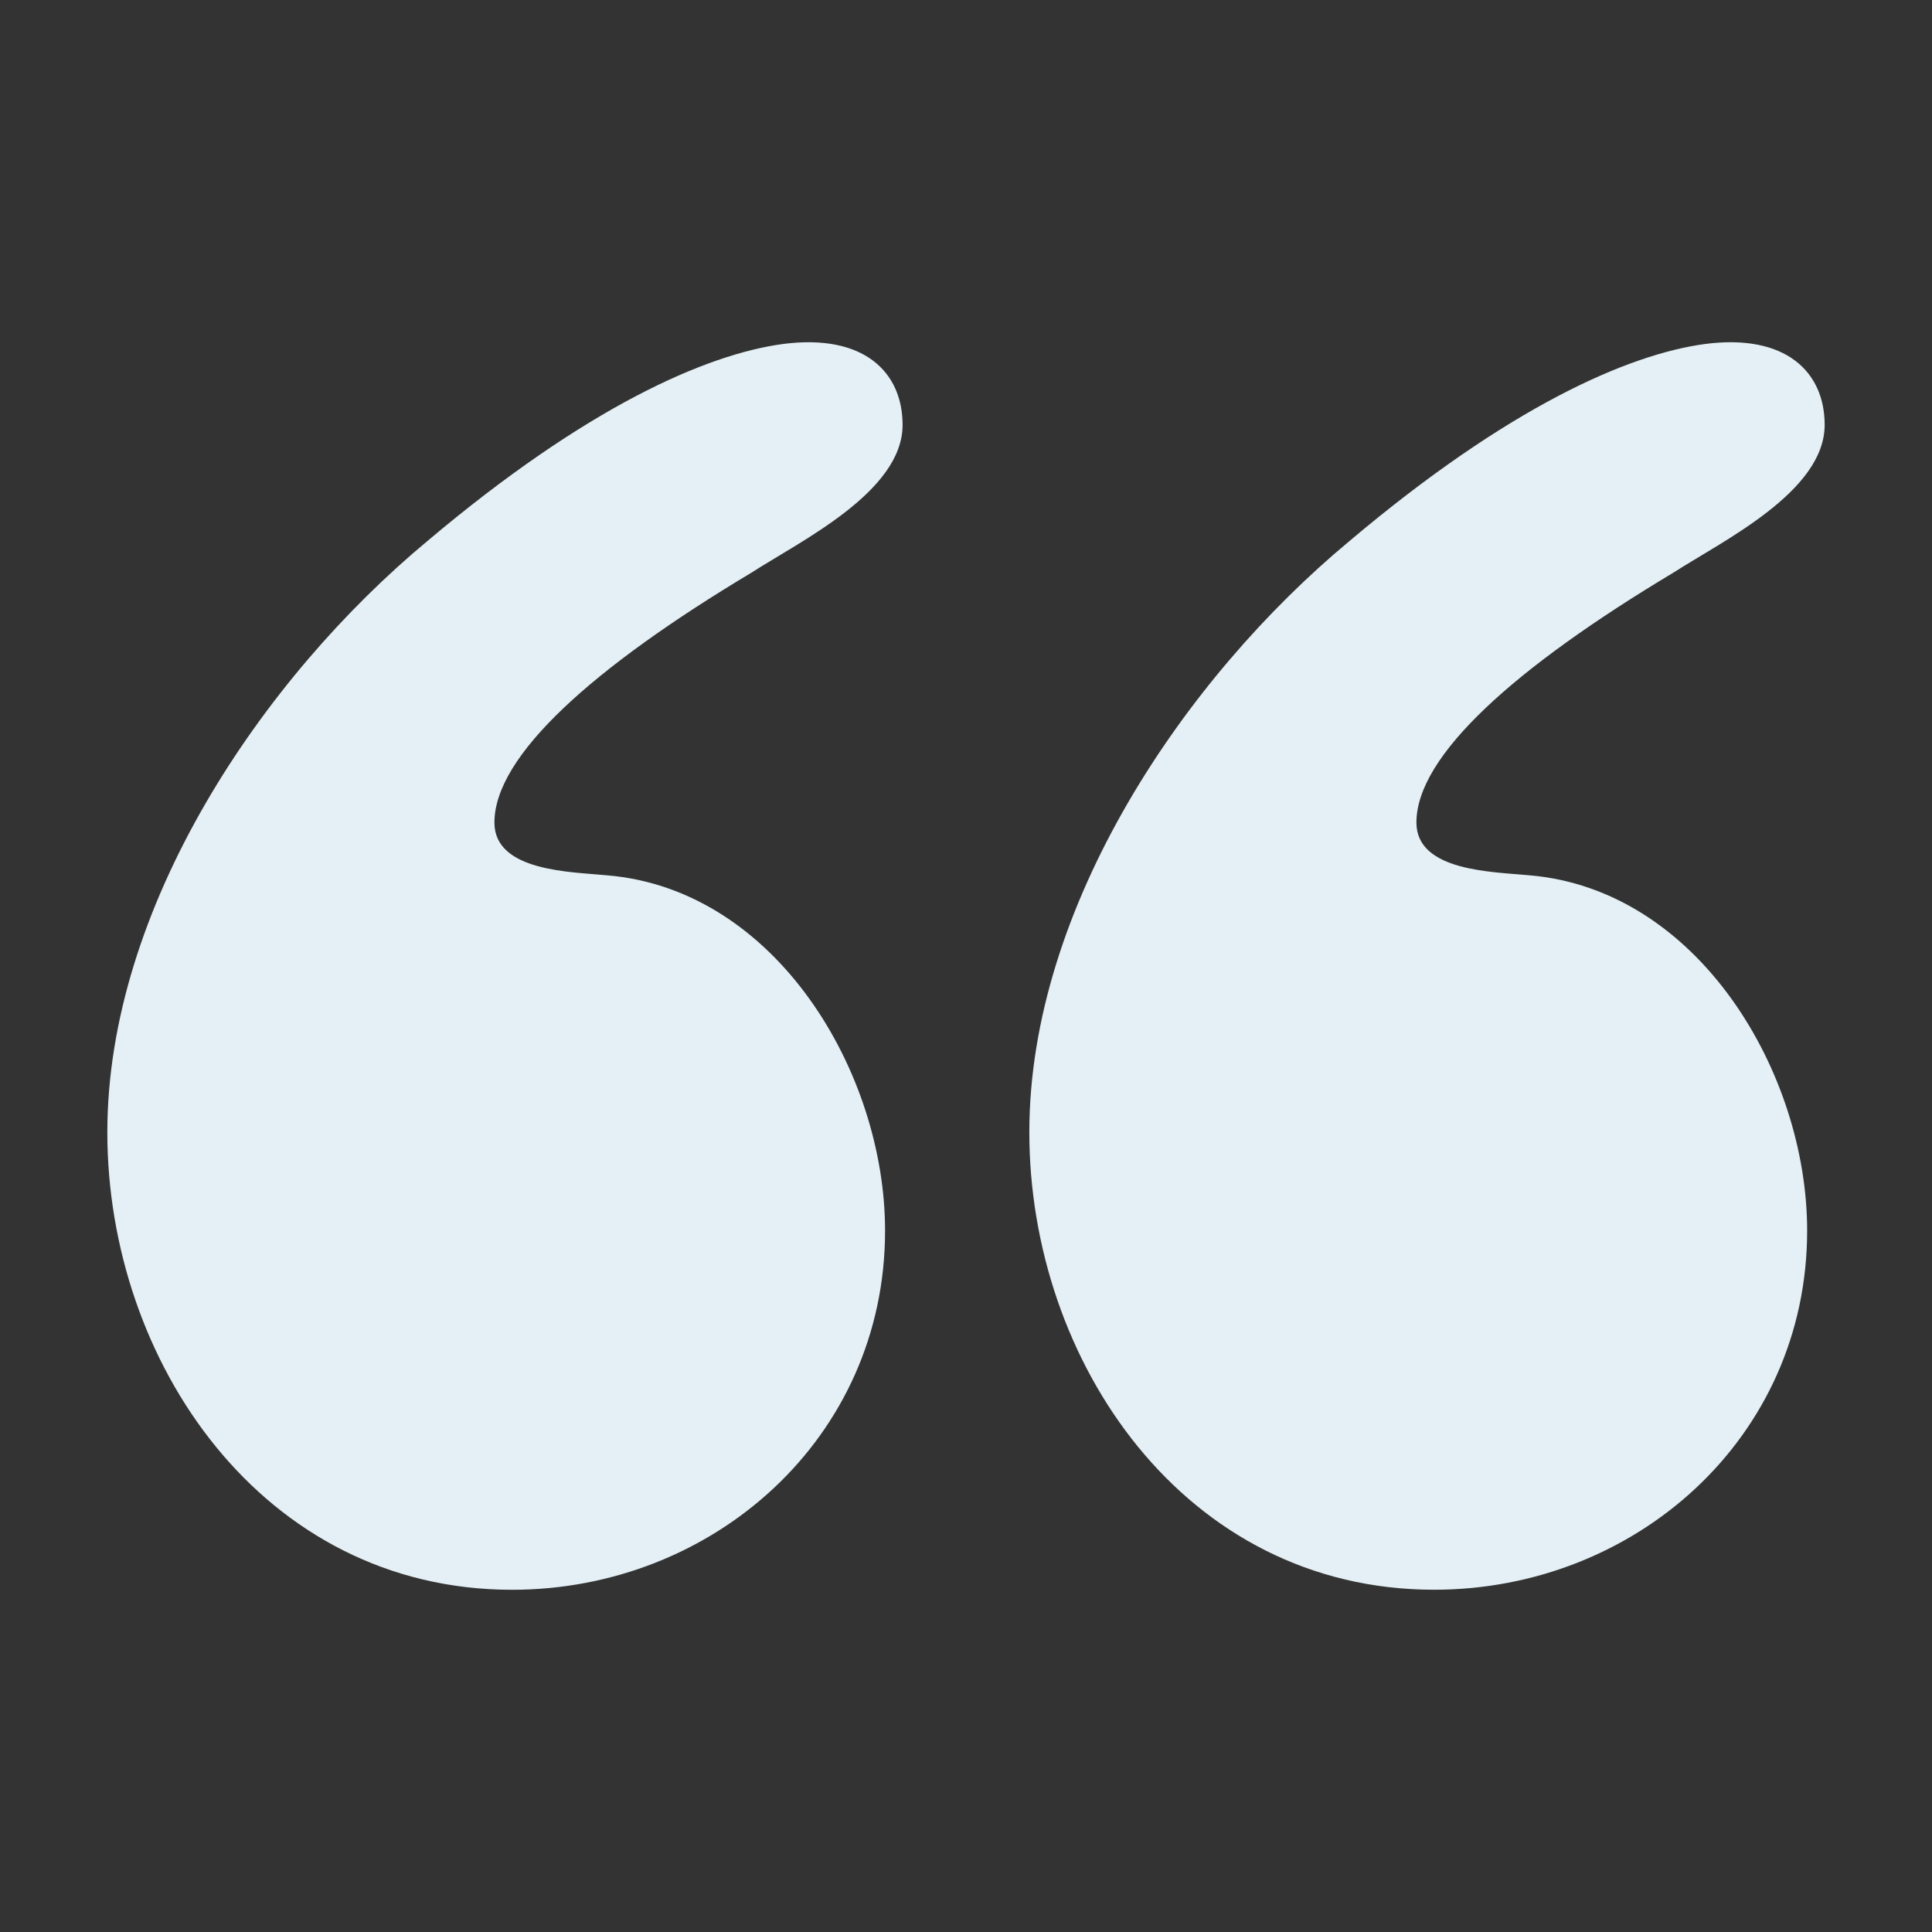 <?xml version="1.0" encoding="utf-8"?>
<!-- Generator: Adobe Illustrator 16.0.0, SVG Export Plug-In . SVG Version: 6.00 Build 0)  -->
<!DOCTYPE svg PUBLIC "-//W3C//DTD SVG 1.1//EN" "http://www.w3.org/Graphics/SVG/1.1/DTD/svg11.dtd">
<svg version="1.1" id="Capa_1" xmlns="http://www.w3.org/2000/svg" xmlns:xlink="http://www.w3.org/1999/xlink" x="0px" y="0px"
	 width="45px" height="45px" viewBox="-7.5 -7.5 45 45" enable-background="new -7.5 -7.5 45 45" xml:space="preserve">
<rect x="-7.5" y="-7.5" width="45" height="45" fill="#333333" stroke="none"/>
<g>
	<path fill="#E4F0F5" d="M2.458,5.099c3.689-3.112,6.477-4.344,8.279-4.587c1.885-0.246,2.786,0.656,2.786,1.885
		c0,1.557-2.376,2.703-3.523,3.443c-3.69,2.21-5.984,4.262-5.984,5.819c0,1.147,1.804,1.147,2.624,1.229
		c3.935,0.327,6.475,4.589,6.475,8.277c0,4.838-4.016,8.364-8.688,8.364C-1.394,29.529-5,24.201-5,18.873
		C-5,13.627-1.394,8.299,2.458,5.099z M23.935,5.099c3.688-3.112,6.475-4.344,8.278-4.587C34.1,0.266,35,1.168,35,2.396
		c0,1.557-2.378,2.703-3.525,3.443c-3.688,2.21-5.984,4.262-5.984,5.819c0,1.147,1.804,1.147,2.625,1.229
		c3.935,0.327,6.476,4.589,6.476,8.277c0,4.838-4.016,8.364-8.688,8.364c-5.822,0-9.429-5.328-9.429-10.656
		C16.475,13.627,20.081,8.299,23.935,5.099z"/>
</g>
</svg>
